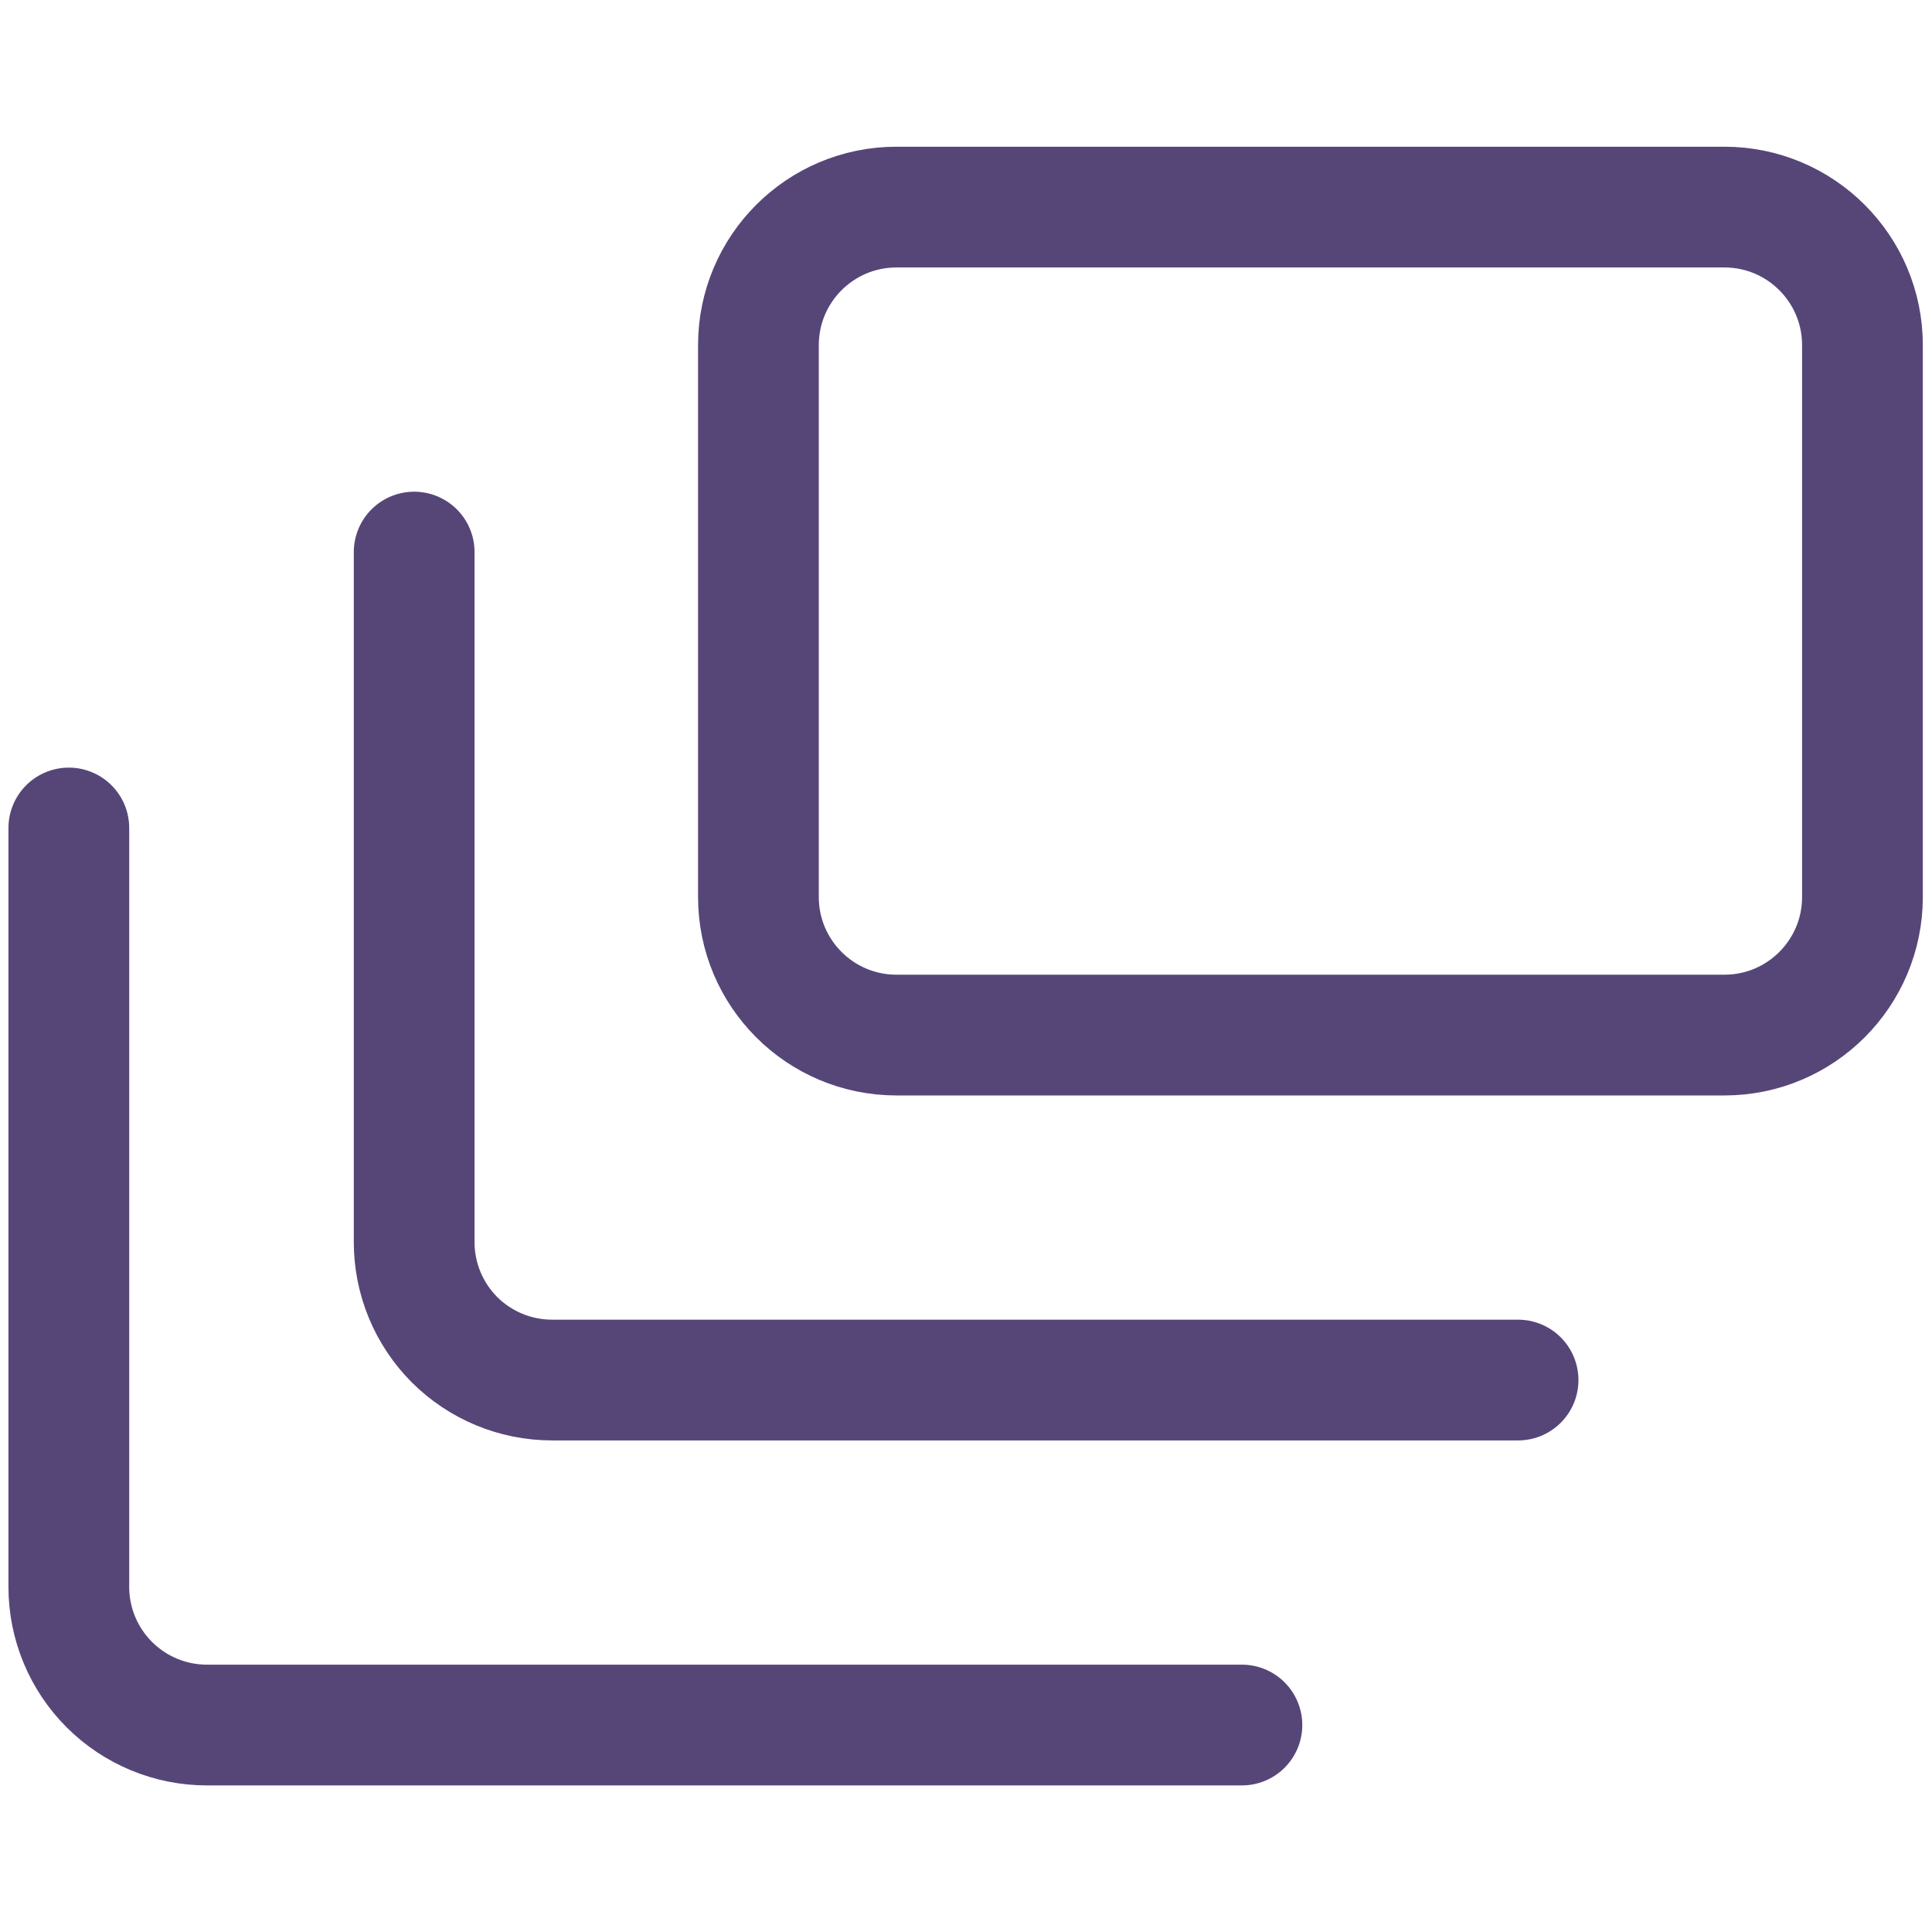 <svg xmlns="http://www.w3.org/2000/svg" width="16" height="16" viewBox="0 0 16 16" fill="none"><g clip-path="url(#clip0_5475_2320)"><path d="M14.281 1.715H7.424C6.793 1.715 6.281 2.227 6.281 2.858V7.429C6.281 8.06 6.793 8.572 7.424 8.572H14.281C14.912 8.572 15.424 8.06 15.424 7.429V2.858C15.424 2.227 14.912 1.715 14.281 1.715Z" stroke="#564678" stroke-linecap="round" stroke-linejoin="round"></path><path d="M12.572 11.429H4.573C4.269 11.429 3.979 11.309 3.764 11.095C3.55 10.88 3.43 10.59 3.43 10.287V4.572" stroke="#564678" stroke-linecap="round" stroke-linejoin="round"></path><path d="M10.285 14.286H1.713C1.41 14.286 1.119 14.165 0.905 13.951C0.691 13.737 0.57 13.446 0.57 13.143V6.857" stroke="#564678" stroke-linecap="round" stroke-linejoin="round"></path></g><defs><clipPath id="clip0_5475_2320"><rect width="16" height="16" fill="white"></rect></clipPath></defs></svg>